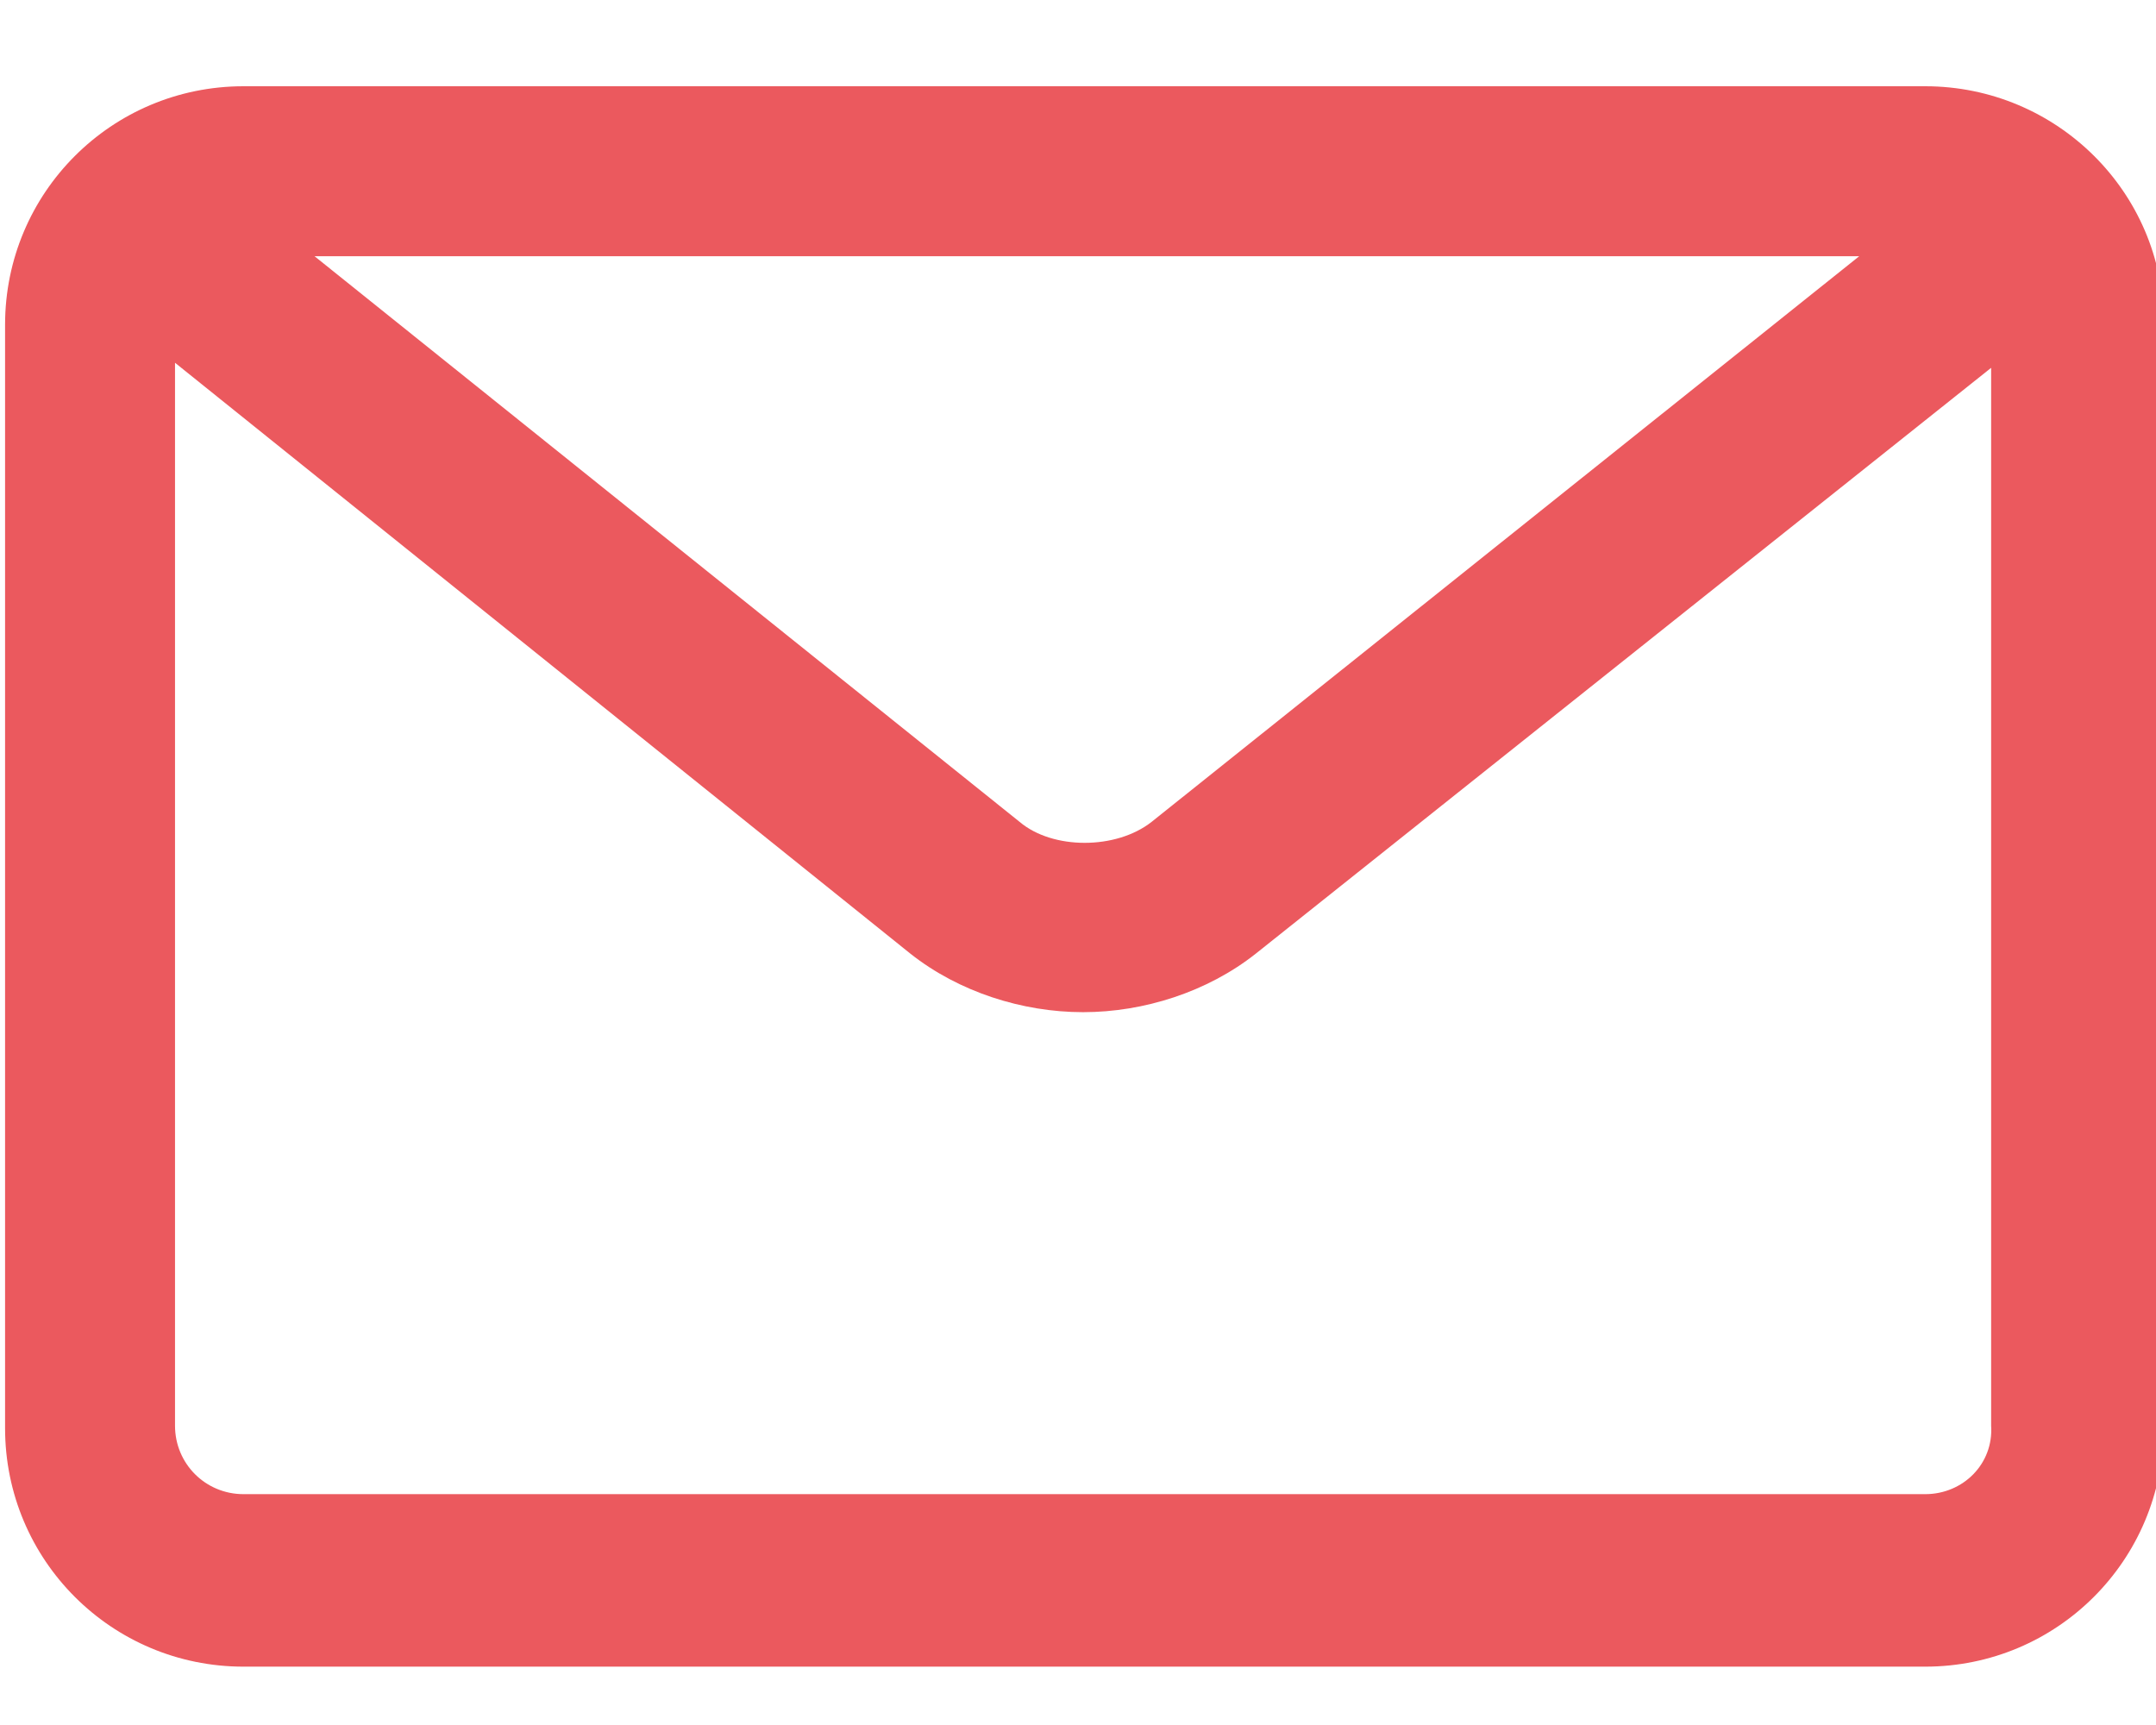 <?xml version="1.0" encoding="utf-8"?>
<!-- Generator: Adobe Illustrator 25.0.0, SVG Export Plug-In . SVG Version: 6.00 Build 0)  -->
<svg version="1.1" id="Layer_1" xmlns="http://www.w3.org/2000/svg" xmlns:xlink="http://www.w3.org/1999/xlink" x="0px" y="0px"
	 viewBox="0 0 85 68" style="enable-background:new 0 0 85 68;" xml:space="preserve">
<style type="text/css">
	.st0{fill:#EB595E;}
</style>
<path class="st0" d="M75.9,3.4H9.6c-5.2,0-9.4,4.2-9.4,9.4v43.5c0,5.2,4.2,9.4,9.4,9.4h66.3c5.2,0,9.4-4.2,9.4-9.4V12.7
	C85.3,7.6,81.1,3.4,75.9,3.4z M73.3,10.1L45.4,32.4c-1.4,1.1-3.9,1.1-5.2,0L12.4,10.1H73.3z M75.9,58.9H9.6c-1.5,0-2.7-1.2-2.7-2.7
	V14.3l29,23.3c1.9,1.5,4.4,2.3,6.8,2.3c2.4,0,4.9-0.8,6.8-2.3l29-23.1v41.7C78.6,57.7,77.4,58.9,75.9,58.9z"/>
</svg>
